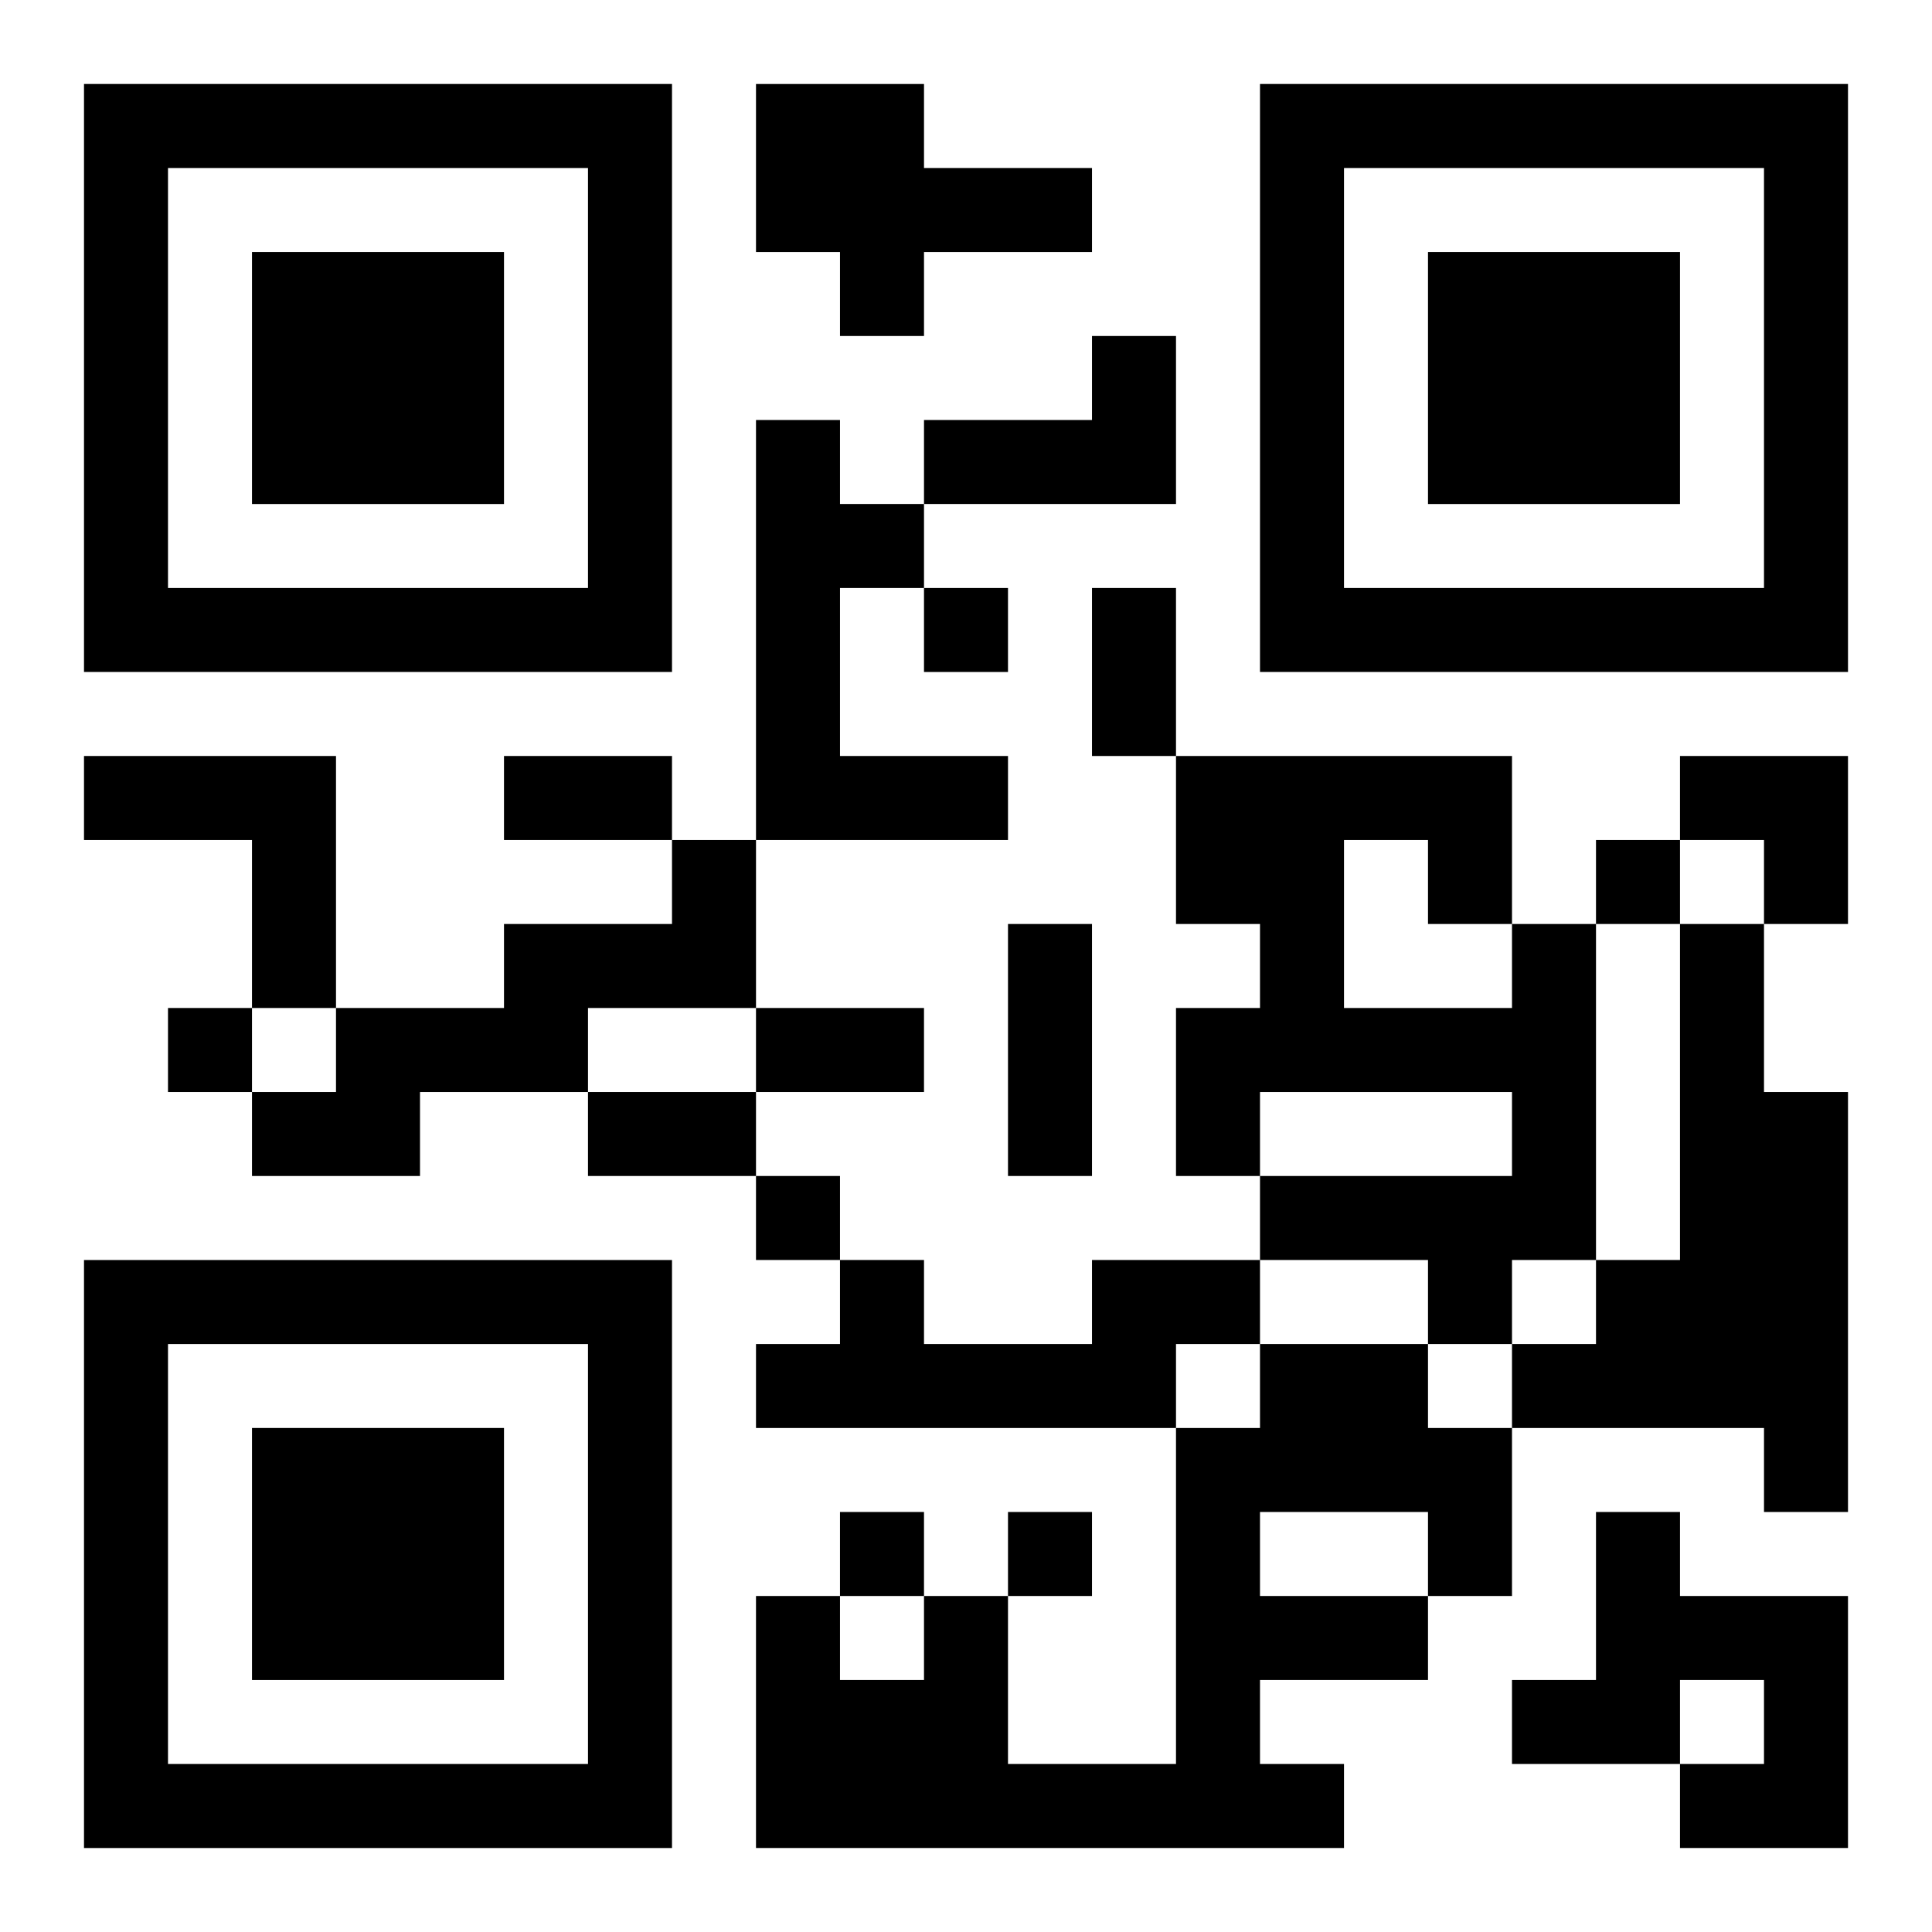 <?xml version="1.0" encoding="UTF-8"?>
<svg width="250" height="250" baseProfile="full" version="1.1" viewBox="-1 -1 23 23" xmlns="http://www.w3.org/2000/svg" xmlns:xlink="http://www.w3.org/1999/xlink"><symbol id="a"><path d="m0 7v7h7v-7h-7zm1 1h5v5h-5v-5zm1 1v3h3v-3h-3z"/></symbol><use y="-7" xlink:href="#a"/><use y="7" xlink:href="#a"/><use x="14" y="-7" xlink:href="#a"/><path d="m8 0h2v1h2v1h-2v1h-1v-1h-1v-2m4 3h1v2h-3v-1h2v-1m-4 1h1v1h1v1h-1v2h2v1h-3v-5m-8 4h3v3h-1v-2h-2v-1m7 1h1v2h-2v1h-2v1h-2v-1h1v-1h2v-1h2v-1m10 1h1v4h-1v1h-1v-1h-2v-1h3v-1h-3v1h-1v-2h1v-1h-1v-2h4v2m-2-1v2h2v-1h-1v-1h-1m4 1h1v2h1v5h-1v-1h-3v-1h1v-1h1v-4m-7 4h2v1h-1v1h-5v-1h1v-1h1v1h2v-1m2 1h2v1h1v2h-1v1h-2v1h1v1h-7v-3h1v1h1v-1h1v2h2v-4h1v-1m0 2v1h2v-1h-2m4 0h1v1h2v3h-2v-1h1v-1h-1v1h-2v-1h1v-2m-8-11v1h1v-1h-1m8 3v1h1v-1h-1m-17 2v1h1v-1h-1m7 2v1h1v-1h-1m1 4v1h1v-1h-1m2 0v1h1v-1h-1m1-11h1v2h-1v-2m-7 2h2v1h-2v-1m6 2h1v3h-1v-3m-3 1h2v1h-2v-1m-2 1h2v1h-2v-1m13-4h2v2h-1v-1h-1z"/></svg>
